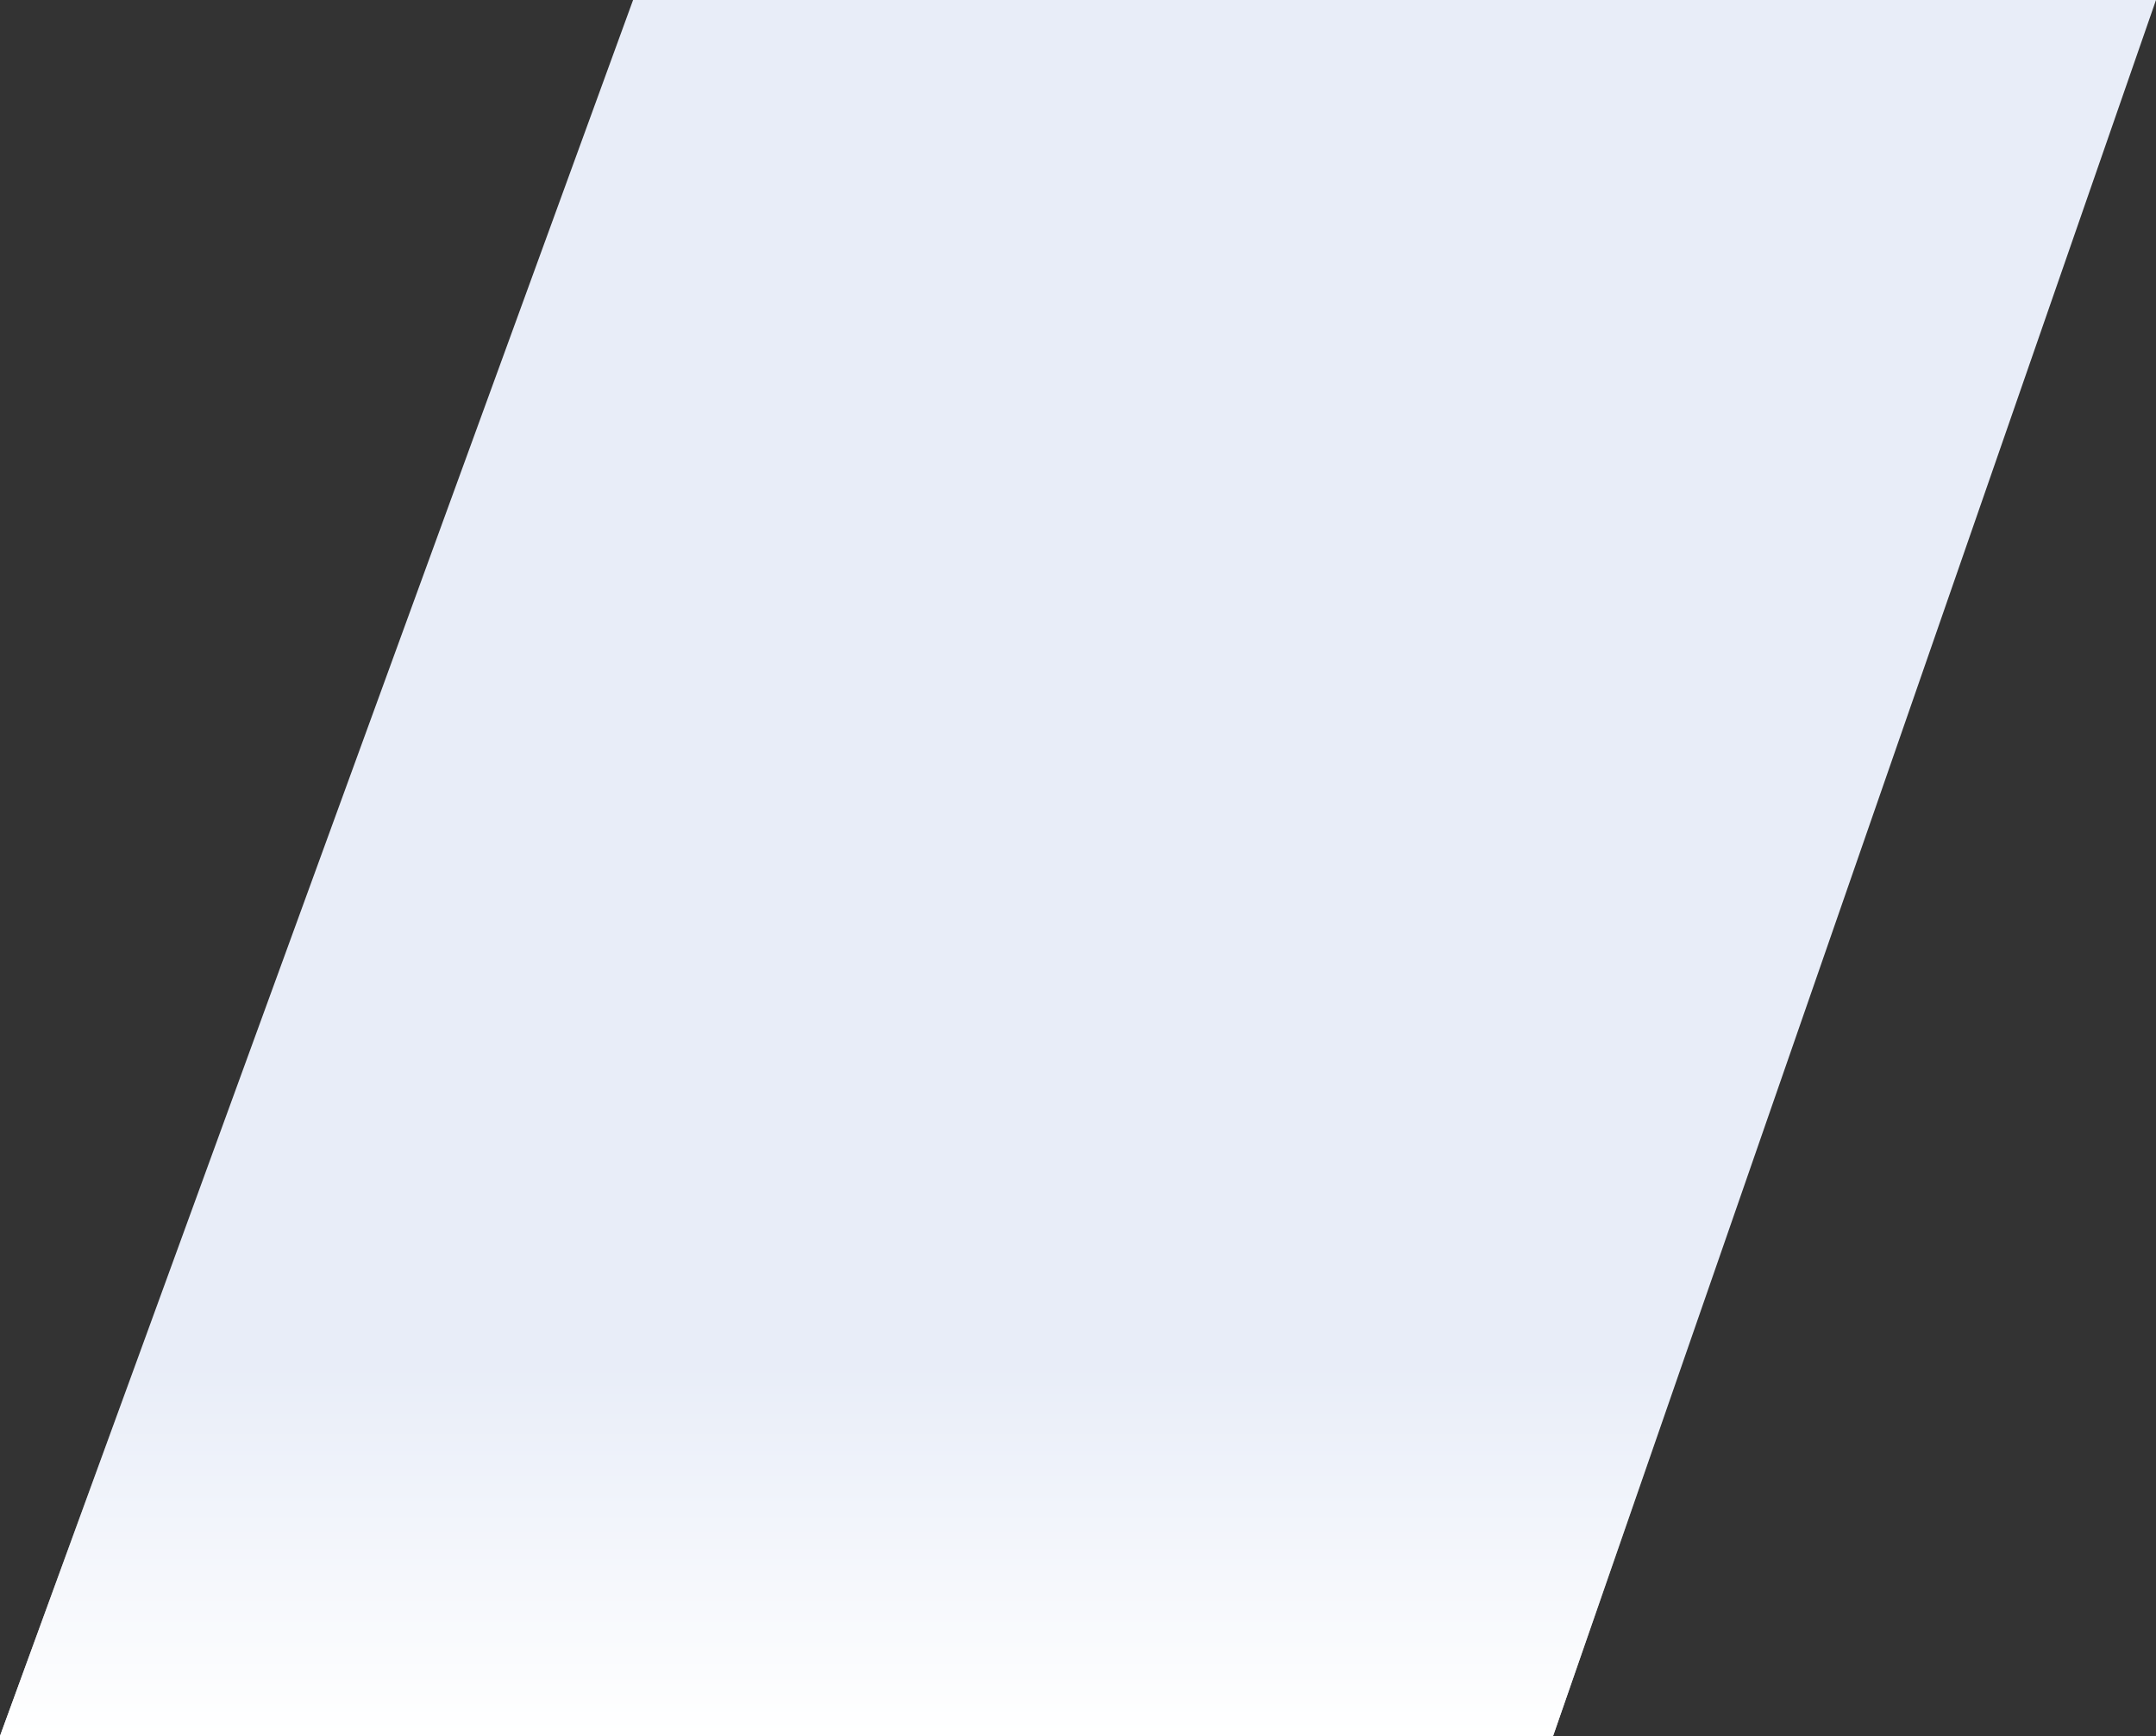 <svg width="539" height="434" viewBox="0 0 539 434" fill="none" xmlns="http://www.w3.org/2000/svg"><rect x="0" y="0" width="539" height="434" fill="#333333" stroke="none"/><path d="M539 0H158.27L0 434h388.27L539 0z" fill="#E8EDF8"/><path d="M539 0H158.27L0 434h388.27L539 0z" fill="url(#paint0_linear)"/><defs><linearGradient id="paint0_linear" x1="200" y1="434" x2="200" y2="340.5" gradientUnits="userSpaceOnUse"><stop stop-color="#fff"/><stop offset="1" stop-color="#fff" stop-opacity="0"/></linearGradient></defs></svg>